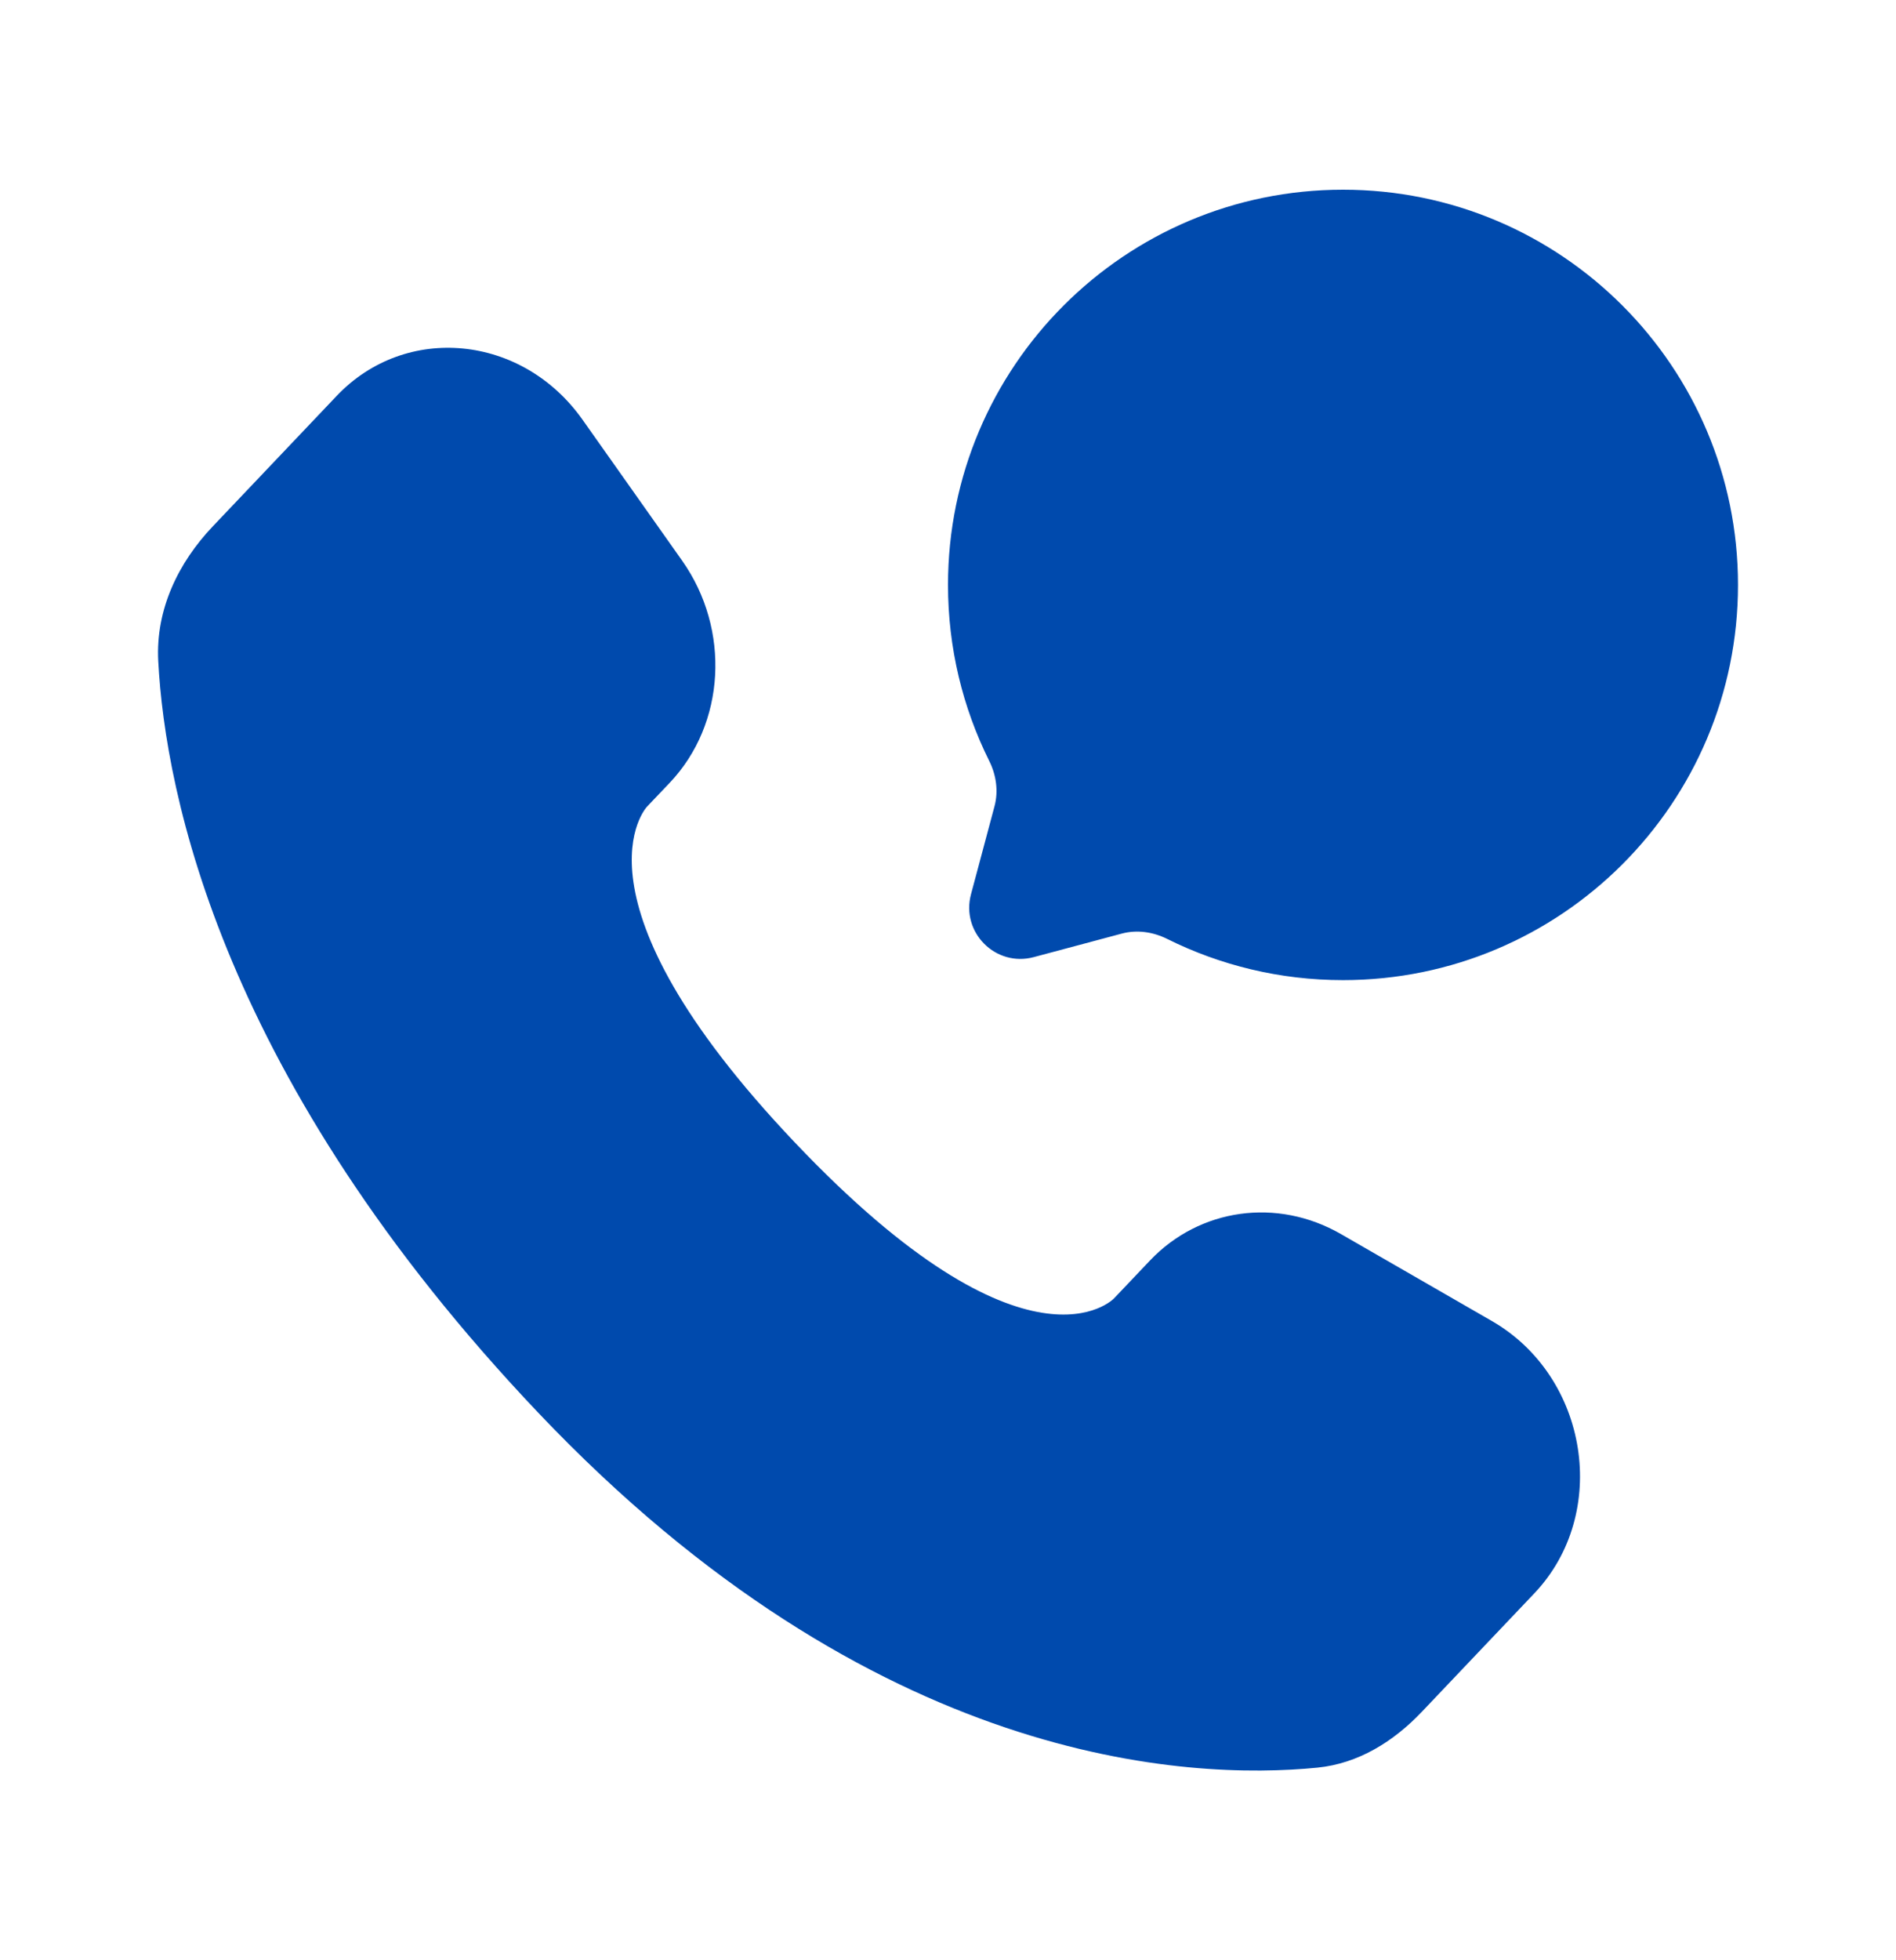 <svg width="30" height="31" viewBox="0 0 30 31" fill="none" xmlns="http://www.w3.org/2000/svg">
<path d="M18.195 19.935L17.626 20.534C17.626 20.534 16.273 21.959 12.579 18.07C8.885 14.181 10.238 12.756 10.238 12.756L10.597 12.379C11.48 11.449 11.563 9.956 10.793 8.866L9.217 6.637C8.263 5.288 6.42 5.11 5.327 6.261L3.365 8.326C2.823 8.897 2.46 9.637 2.504 10.457C2.616 12.557 3.513 17.074 8.519 22.344C13.828 27.933 18.808 28.155 20.845 27.954C21.49 27.89 22.05 27.543 22.501 27.067L24.277 25.198C25.476 23.936 25.138 21.773 23.604 20.89L21.216 19.515C20.209 18.936 18.982 19.106 18.195 19.935Z" fill="#004AAD"/>
<path d="M21.25 15.5C24.702 15.5 27.5 12.702 27.5 9.25C27.5 5.798 24.702 3 21.25 3C17.798 3 15 5.798 15 9.25C15 10.25 15.235 11.195 15.652 12.033C15.763 12.255 15.8 12.51 15.736 12.75L15.364 14.142C15.202 14.746 15.754 15.298 16.358 15.136L17.75 14.764C17.99 14.7 18.244 14.737 18.467 14.848C19.305 15.265 20.25 15.5 21.25 15.5Z" fill="#004AAD"/>
</svg>
